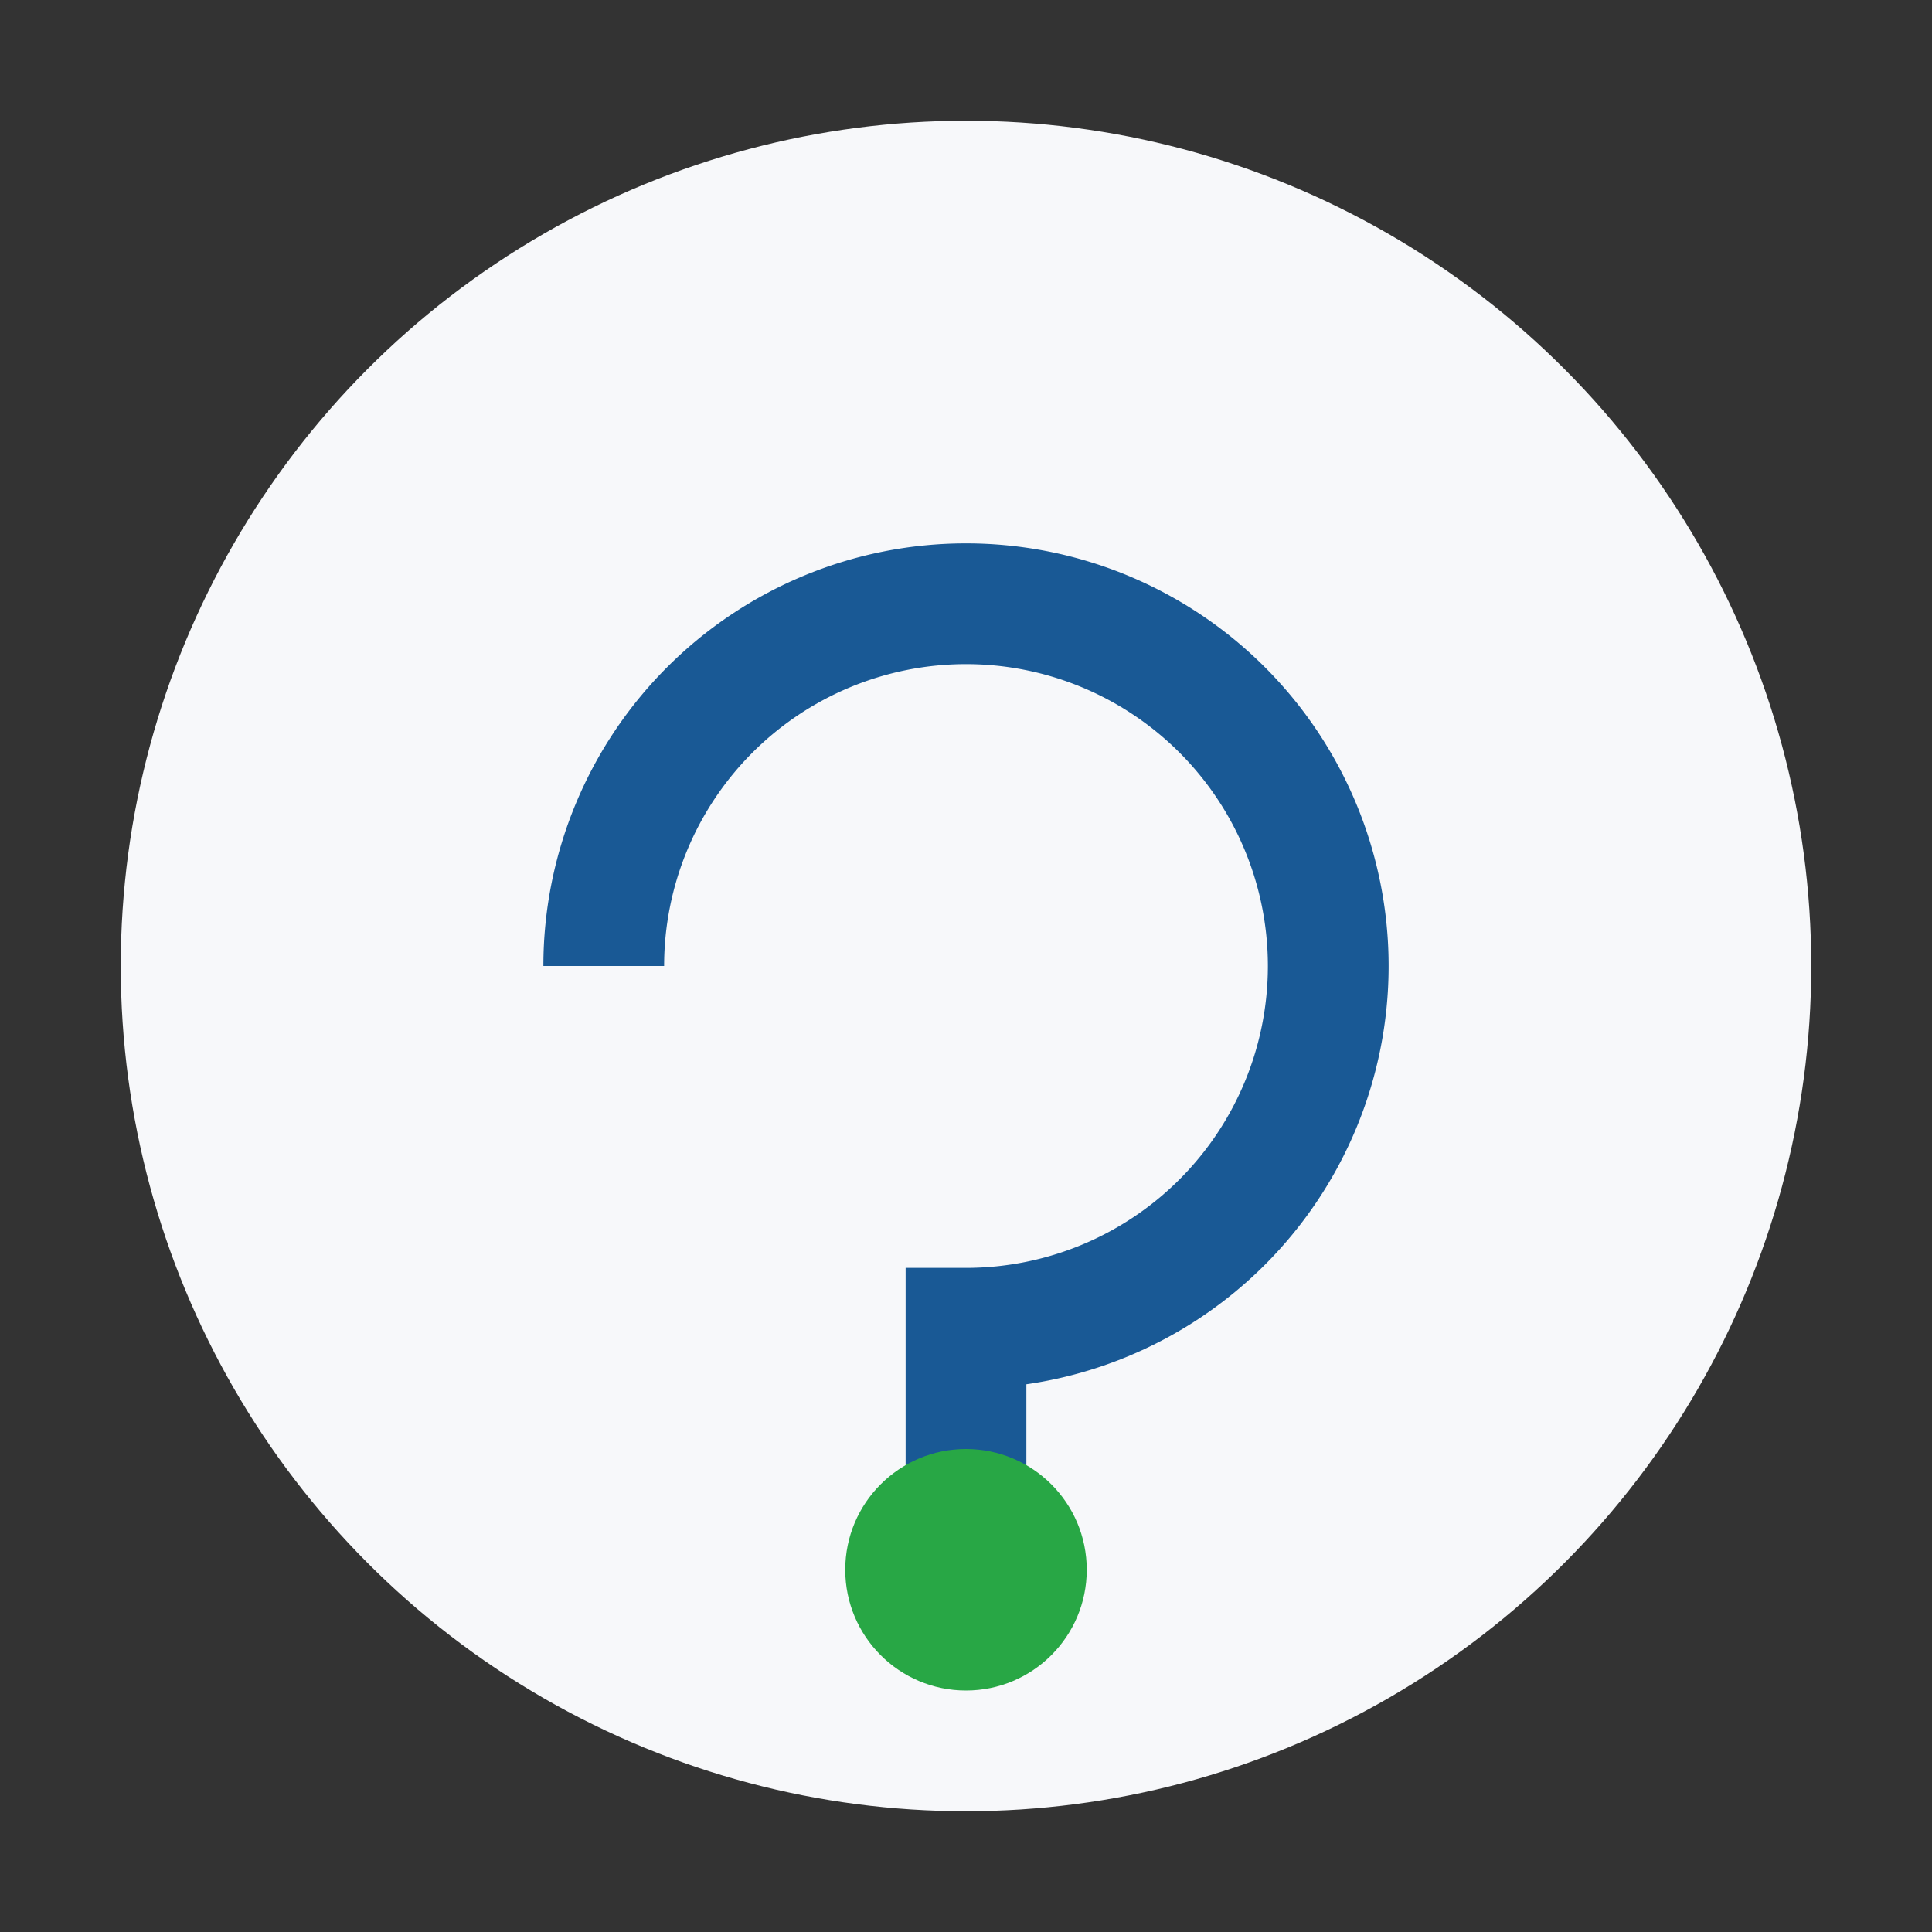<?xml version="1.0" encoding="UTF-8"?>
<svg xmlns="http://www.w3.org/2000/svg" width="32" height="32" viewBox="0 0 32 32"><rect x="0" y="0" width="32" height="32" fill="#333333" stroke="none"/><circle cx="16" cy="16" r="14" fill="#F7F8FA"/><path d="M10 16a6 6 0 1 1 6 6v4" stroke="#195995" stroke-width="2" fill="none"/><circle cx="16" cy="26" r="2" fill="#28A745"/></svg>